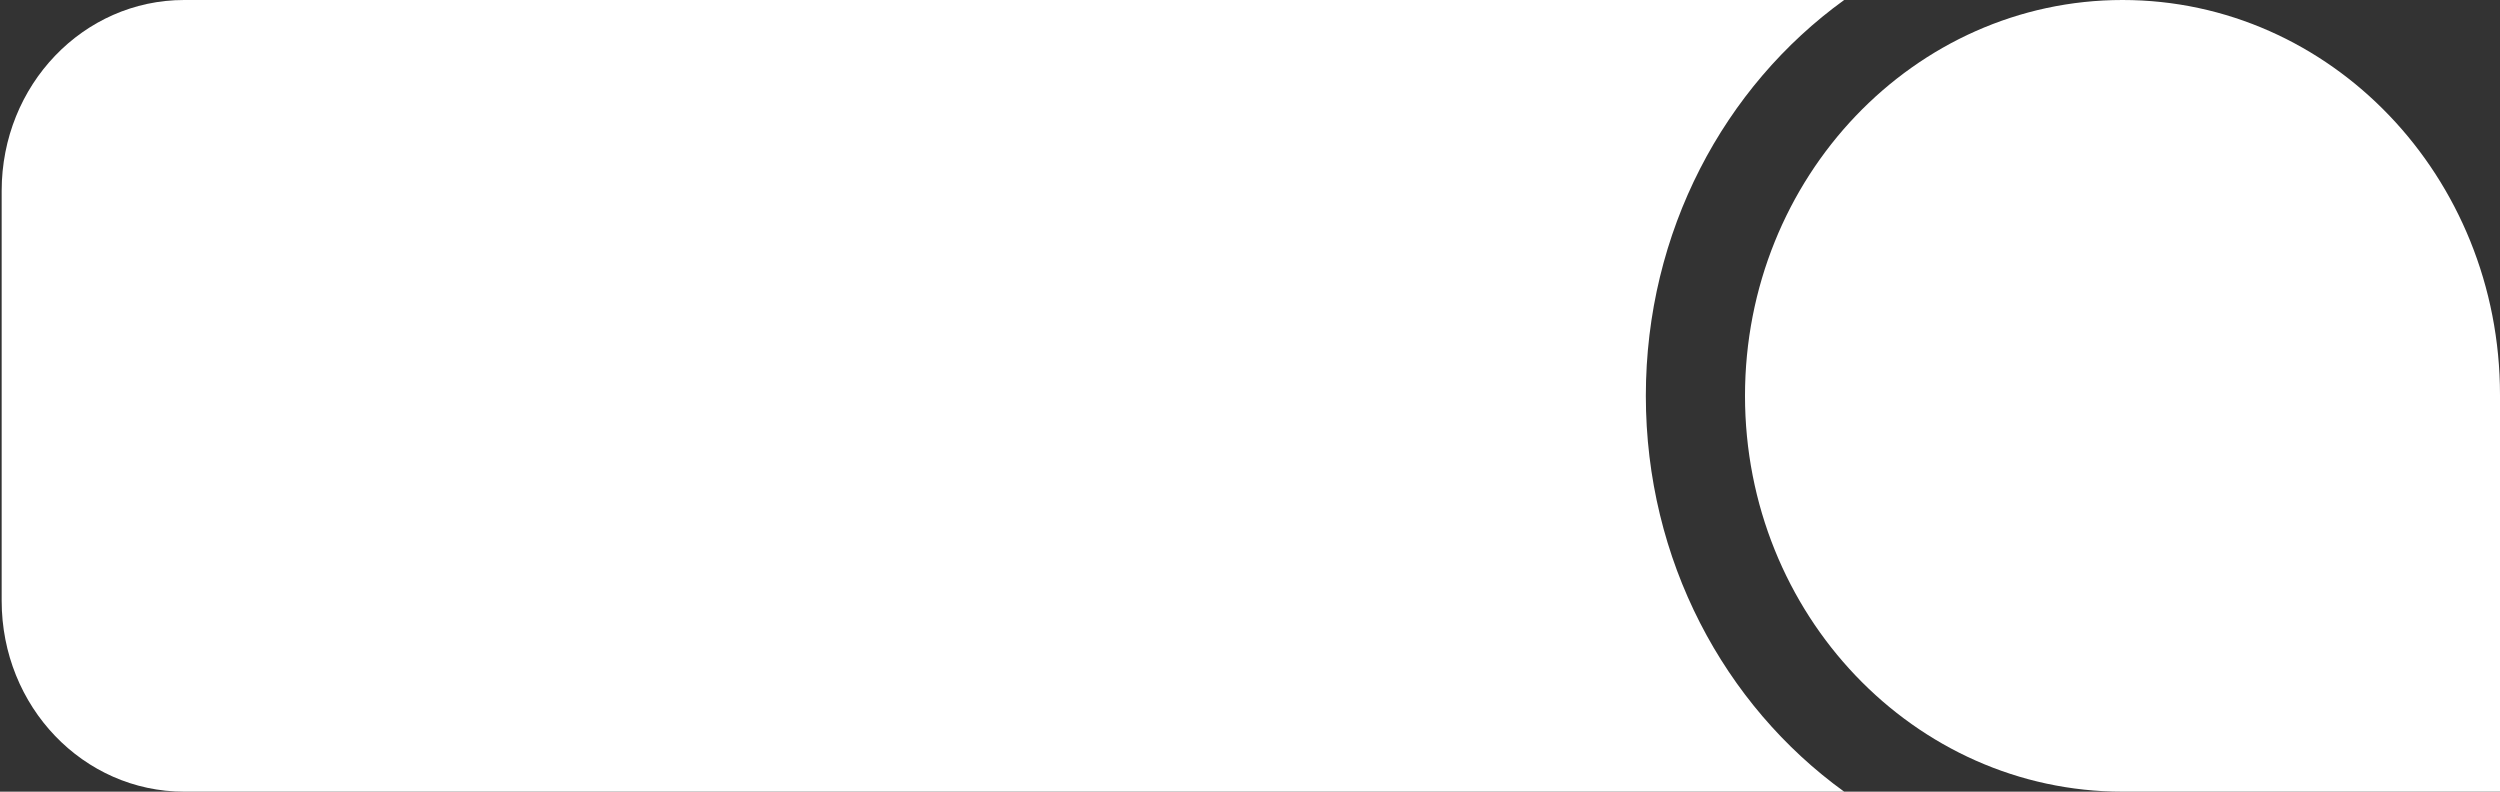 <?xml version="1.0" encoding="UTF-8"?> <!-- Generator: Adobe Illustrator 23.0.5, SVG Export Plug-In . SVG Version: 6.00 Build 0) --> <svg xmlns="http://www.w3.org/2000/svg" xmlns:xlink="http://www.w3.org/1999/xlink" id="Слой_1" x="0px" y="0px" viewBox="0 0 300 95" style="enable-background:new 0 0 300 95;" xml:space="preserve"><rect x="0" y="0" width="300" height="95" fill="#333333" stroke="none"/> <style type="text/css"> .st0{fill:#FFFFFF;} .st1{fill-rule:evenodd;clip-rule:evenodd;fill:#FFFFFF;} </style> <g> <path class="st0" d="M209.4,47.5c0-26.2,20.3-47.5,45.3-47.5c25,0,45.3,21.2,45.3,47.4V95h-45.3C229.7,95,209.4,73.7,209.4,47.5z"></path> </g> <g> <path class="st1" d="M221.3,0c-14.4,10.4-23.8,27.8-23.8,47.5s9.4,37.1,23.8,47.5H22.1C10,95,0.2,84.8,0.2,72.1V22.9 C0.2,10.2,10,0,22.1,0H221.3z"></path> </g> </svg> 